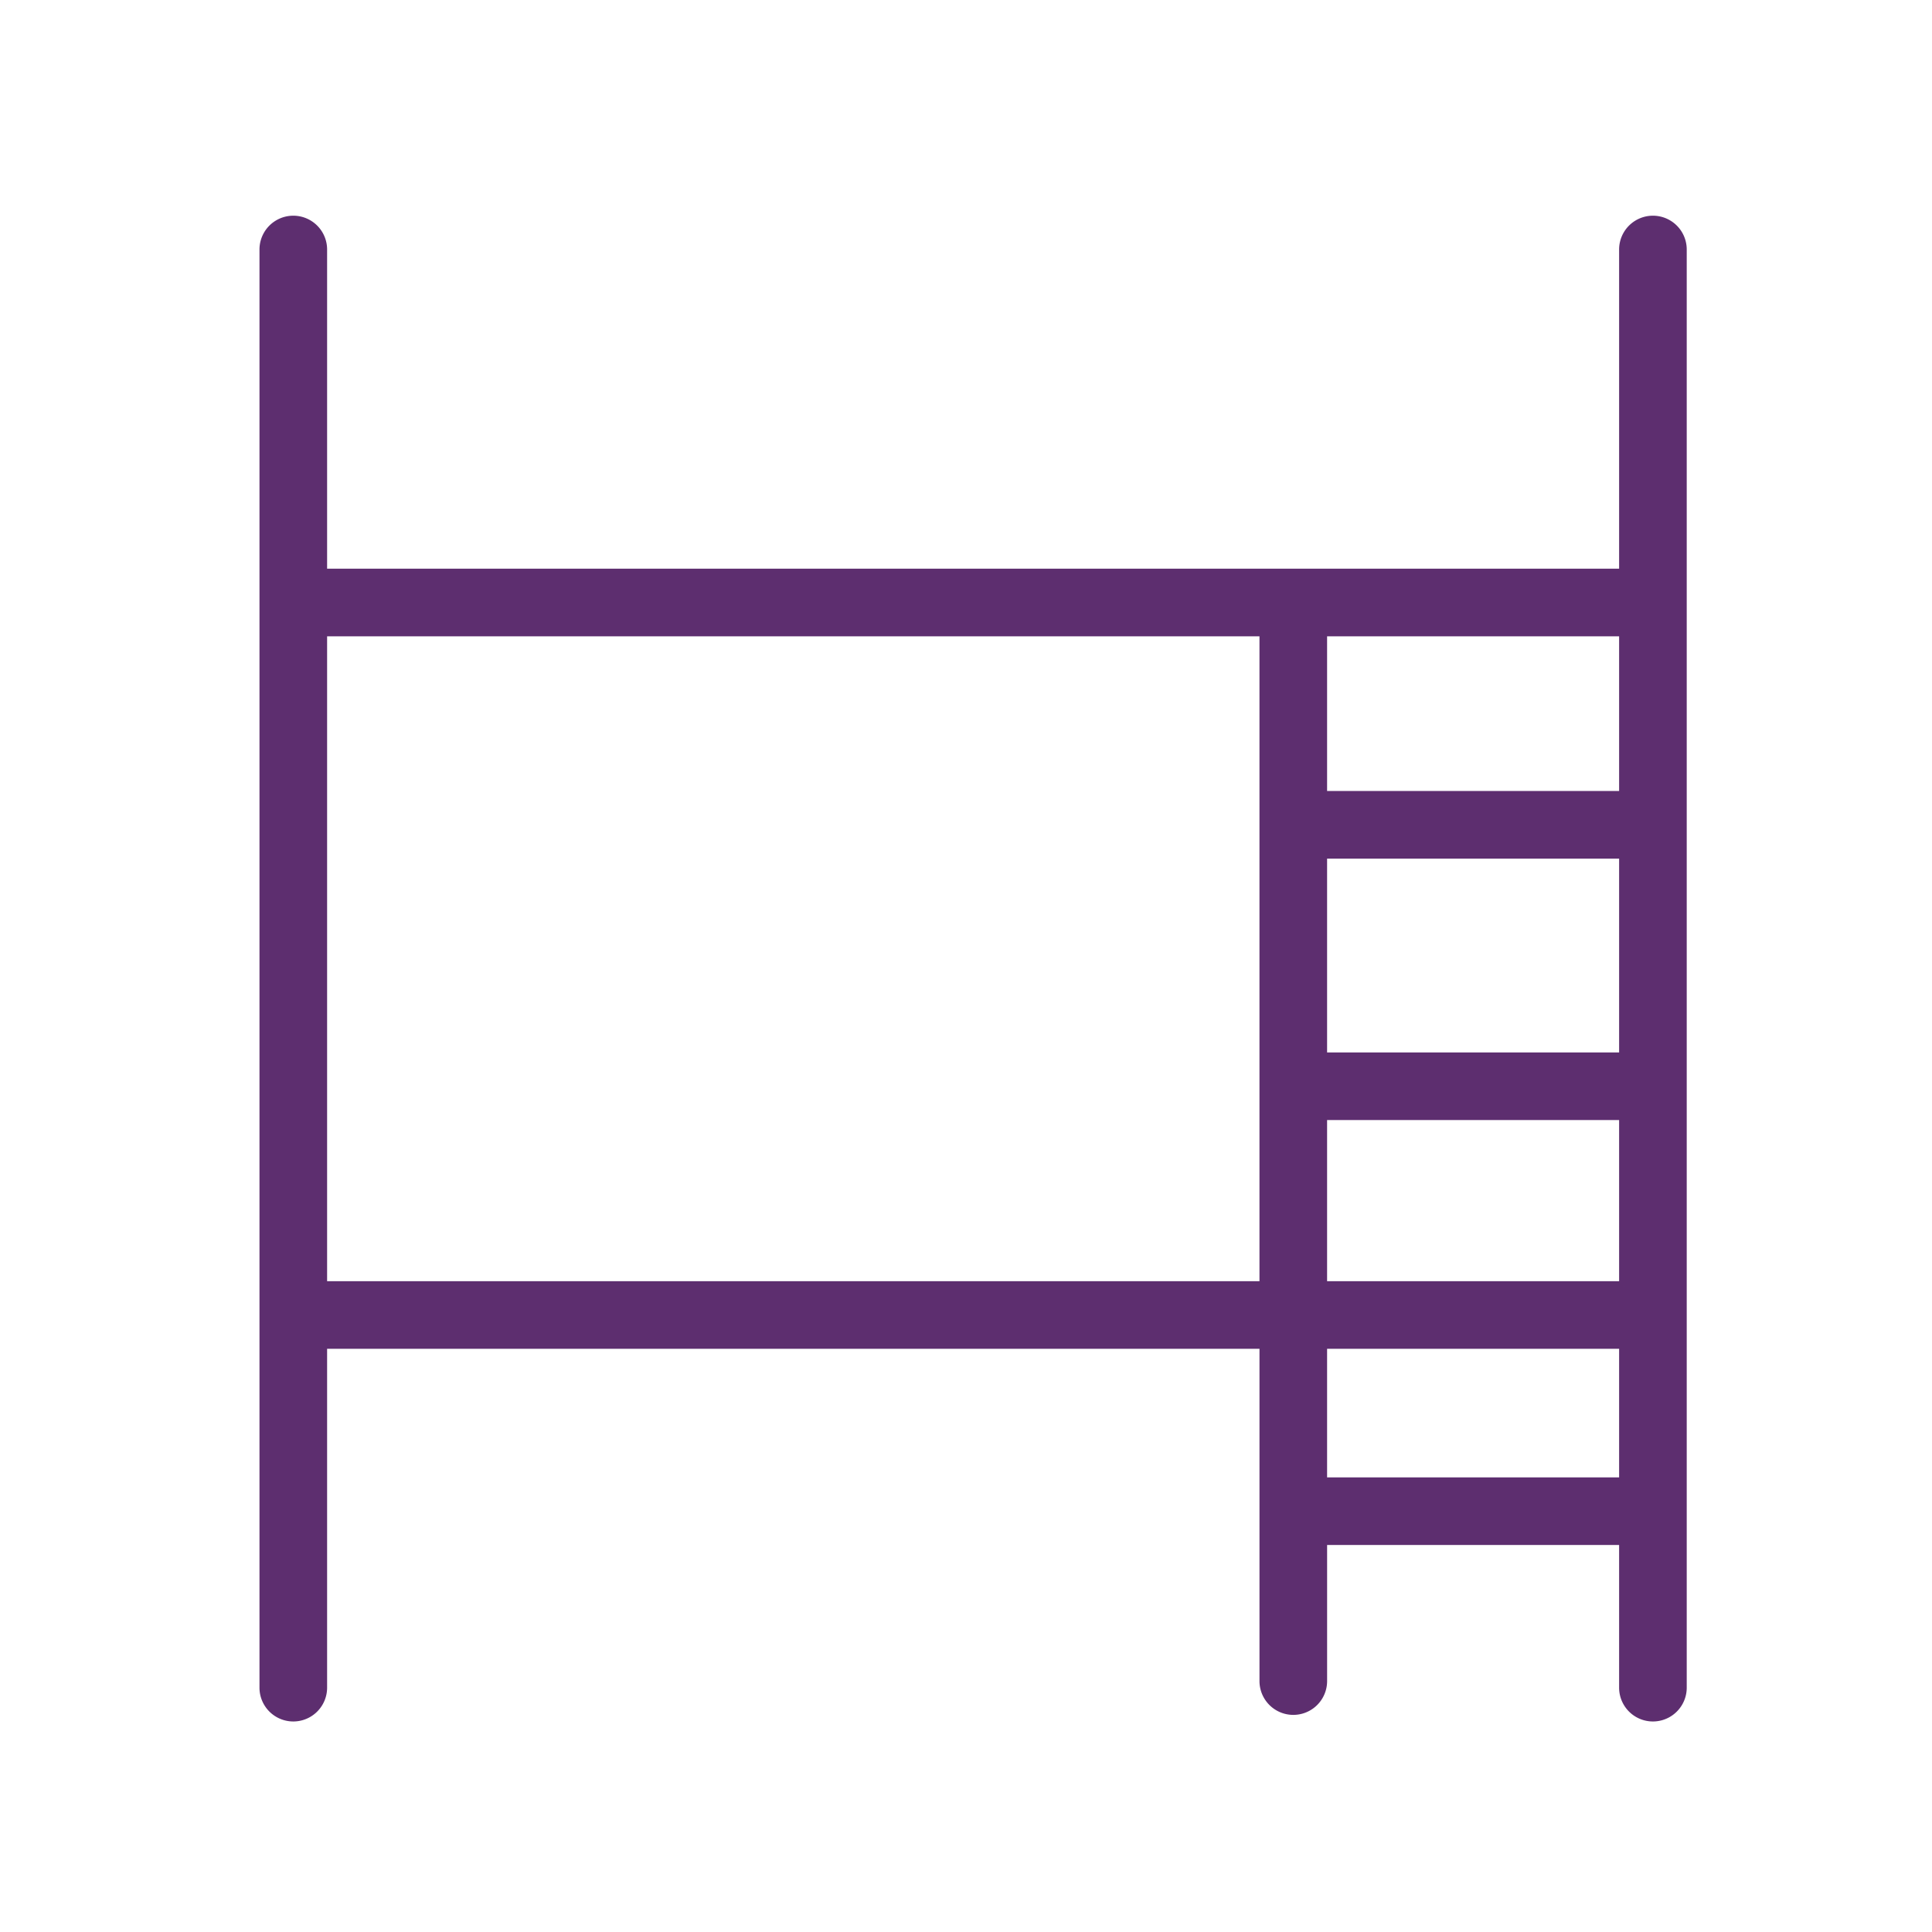 <svg xmlns="http://www.w3.org/2000/svg" viewBox="0 0 100 100" fill-rule="evenodd"><g class="t-group-origins"><path d="M16.681 12.915a1.5 1.5 0 1 0-3 0v74.438a1.5 1.5 0 0 0 3 0V69.564h48.76v17.448a1.5 1.5 0 0 0 3 0v-7.294h15.614v7.635a1.5 1.5 0 1 0 3 0V12.915a1.5 1.5 0 0 0-3 0v16.77H16.681v-16.77Zm67.374 63.803v-7.154H68.44v7.154h15.615Zm0-10.154H68.44v-8.84h15.615v8.84ZM68.44 44.192v10.532h15.615V44.192H68.44Zm15.615-3H68.44v-8.507h15.615v8.507ZM65.44 66.564V32.686H16.681v33.878h48.76Z" stroke-width="0.5" stroke="#5d2e6f" fill="#5d2e6f" stroke-width-old="0"></path></g></svg>
